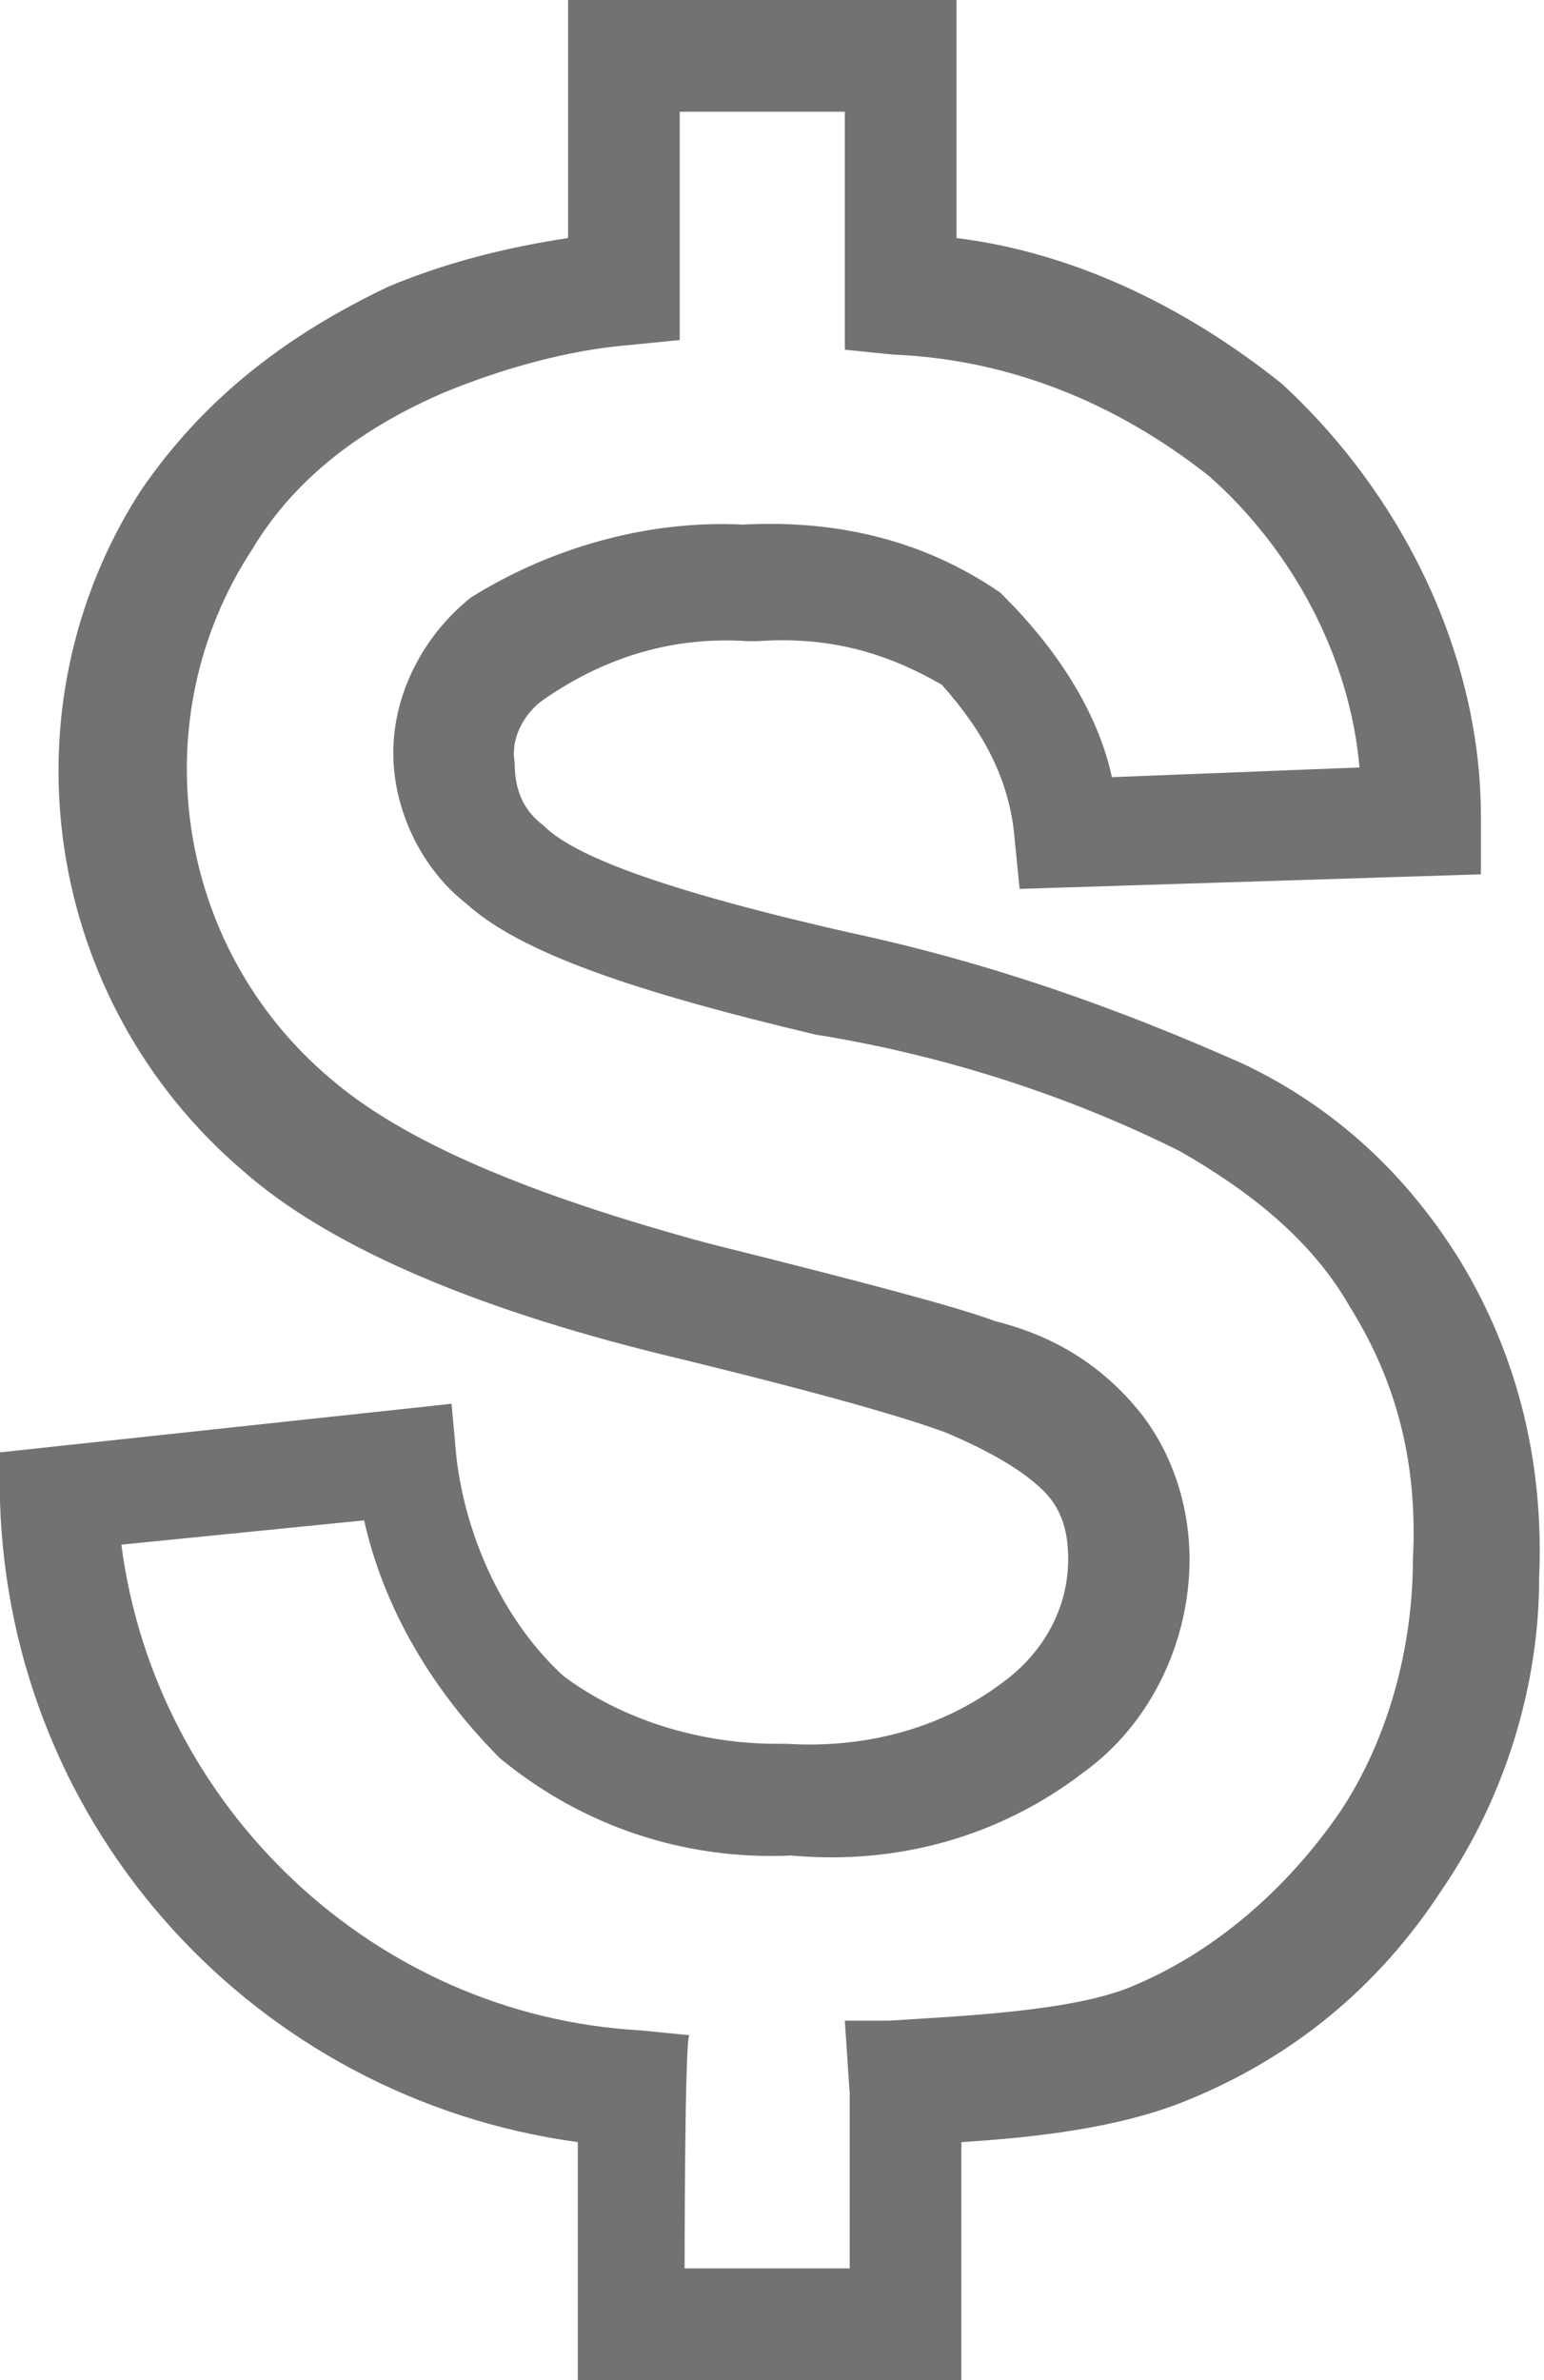 <?xml version="1.0" encoding="utf-8"?>
<!-- Generator: Adobe Illustrator 23.0.4, SVG Export Plug-In . SVG Version: 6.00 Build 0)  -->
<svg version="1.1" id="Layer_1" xmlns="http://www.w3.org/2000/svg" xmlns:xlink="http://www.w3.org/1999/xlink" x="0px" y="0px"
	 width="31.8px" height="49px" viewBox="0 0 31.8 49" enable-background="new 0 0 31.8 49" xml:space="preserve">
<title>Asset 91</title>
<g>
	<g id="Layer_5">
		<g id="Path_316" opacity="0.79" enable-background="new    ">
			<path fill="#4D4D4F" d="M19.9,49h-8v-4.9C5.3,43.2,0.2,37.7,0,30.9v-1l9.3-1L9.4,30c0.2,1.7,1,3.4,2.2,4.5
				c1.2,0.9,2.8,1.4,4.4,1.4h0.1h0.1c1.6,0.1,3.2-0.3,4.5-1.3c0.8-0.6,1.3-1.5,1.3-2.5c0-0.5-0.1-1-0.5-1.4c-0.5-0.5-1.3-0.9-2-1.2
				c-0.8-0.3-2.5-0.8-5.8-1.6c-4.1-1-7-2.3-8.7-3.8c-4.1-3.5-5-9.5-2.1-14c1.3-1.9,3-3.2,5.1-4.2c1.2-0.5,2.4-0.8,3.7-1V0h8v4.9
				c2.4,0.3,4.7,1.4,6.7,3c2.5,2.3,4.1,5.6,4.1,8.9V18l-9.5,0.3l-0.1-1c-0.1-1.3-0.7-2.3-1.5-3.2c-1.2-0.7-2.4-1-3.8-0.9h-0.1h-0.1
				c-1.5-0.1-2.9,0.3-4.2,1.2c-0.3,0.2-0.7,0.7-0.6,1.3c0,0.6,0.2,1,0.6,1.3c0.5,0.5,1.9,1.2,6.3,2.2c2.8,0.6,5.4,1.5,8.1,2.7
				c1.9,0.9,3.4,2.3,4.5,4.1c1.2,2,1.7,4.2,1.6,6.5c0,2.2-0.7,4.5-2,6.4c-1.3,2-3.1,3.5-5.4,4.4c-1.3,0.5-2.9,0.7-4.5,0.8V49H19.9z
				 M14.1,46.7h3.4v-3.6l-0.1-1.5h0.9c1.6-0.1,3.8-0.2,5-0.7c1.7-0.7,3.2-2,4.3-3.6c1-1.5,1.5-3.4,1.5-5.2c0.1-1.9-0.3-3.6-1.3-5.2
				c-0.8-1.4-2.1-2.4-3.5-3.2c-2.4-1.2-5-2-7.5-2.4c-3.8-0.9-6.1-1.7-7.2-2.7c-0.9-0.7-1.5-1.9-1.5-3.1s0.6-2.4,1.6-3.2
				c1.6-1,3.6-1.6,5.6-1.5c1.9-0.1,3.7,0.3,5.3,1.4l0.1,0.1c1,1,1.9,2.3,2.2,3.7l5.1-0.2c-0.2-2.3-1.4-4.5-3.1-6
				c-1.9-1.5-4.1-2.4-6.5-2.5l-1-0.1V2.3H14V7l-1,0.1c-1.3,0.1-2.7,0.5-3.9,1c-1.6,0.7-3,1.7-3.9,3.2c-2.3,3.5-1.6,8.2,1.6,10.9
				c1.5,1.3,4.1,2.4,7.8,3.4c3.2,0.8,5.1,1.3,5.9,1.6c1.2,0.3,2.2,0.9,3,1.9c0.7,0.9,1,2,1,3c0,1.7-0.8,3.4-2.2,4.4
				c-1.7,1.3-3.8,1.9-6,1.7c-2.2,0.1-4.3-0.6-6-2c-1.4-1.4-2.4-3.1-2.8-4.9l-5,0.5c0.7,5.4,5.2,9.7,10.7,10l1,0.1
				C14.1,41.9,14.1,46.7,14.1,46.7z"/>
		</g>
	</g>
</g>
<rect x="37.7" fill="#4D4D4F" width="27.2" height="49"/>
</svg>
